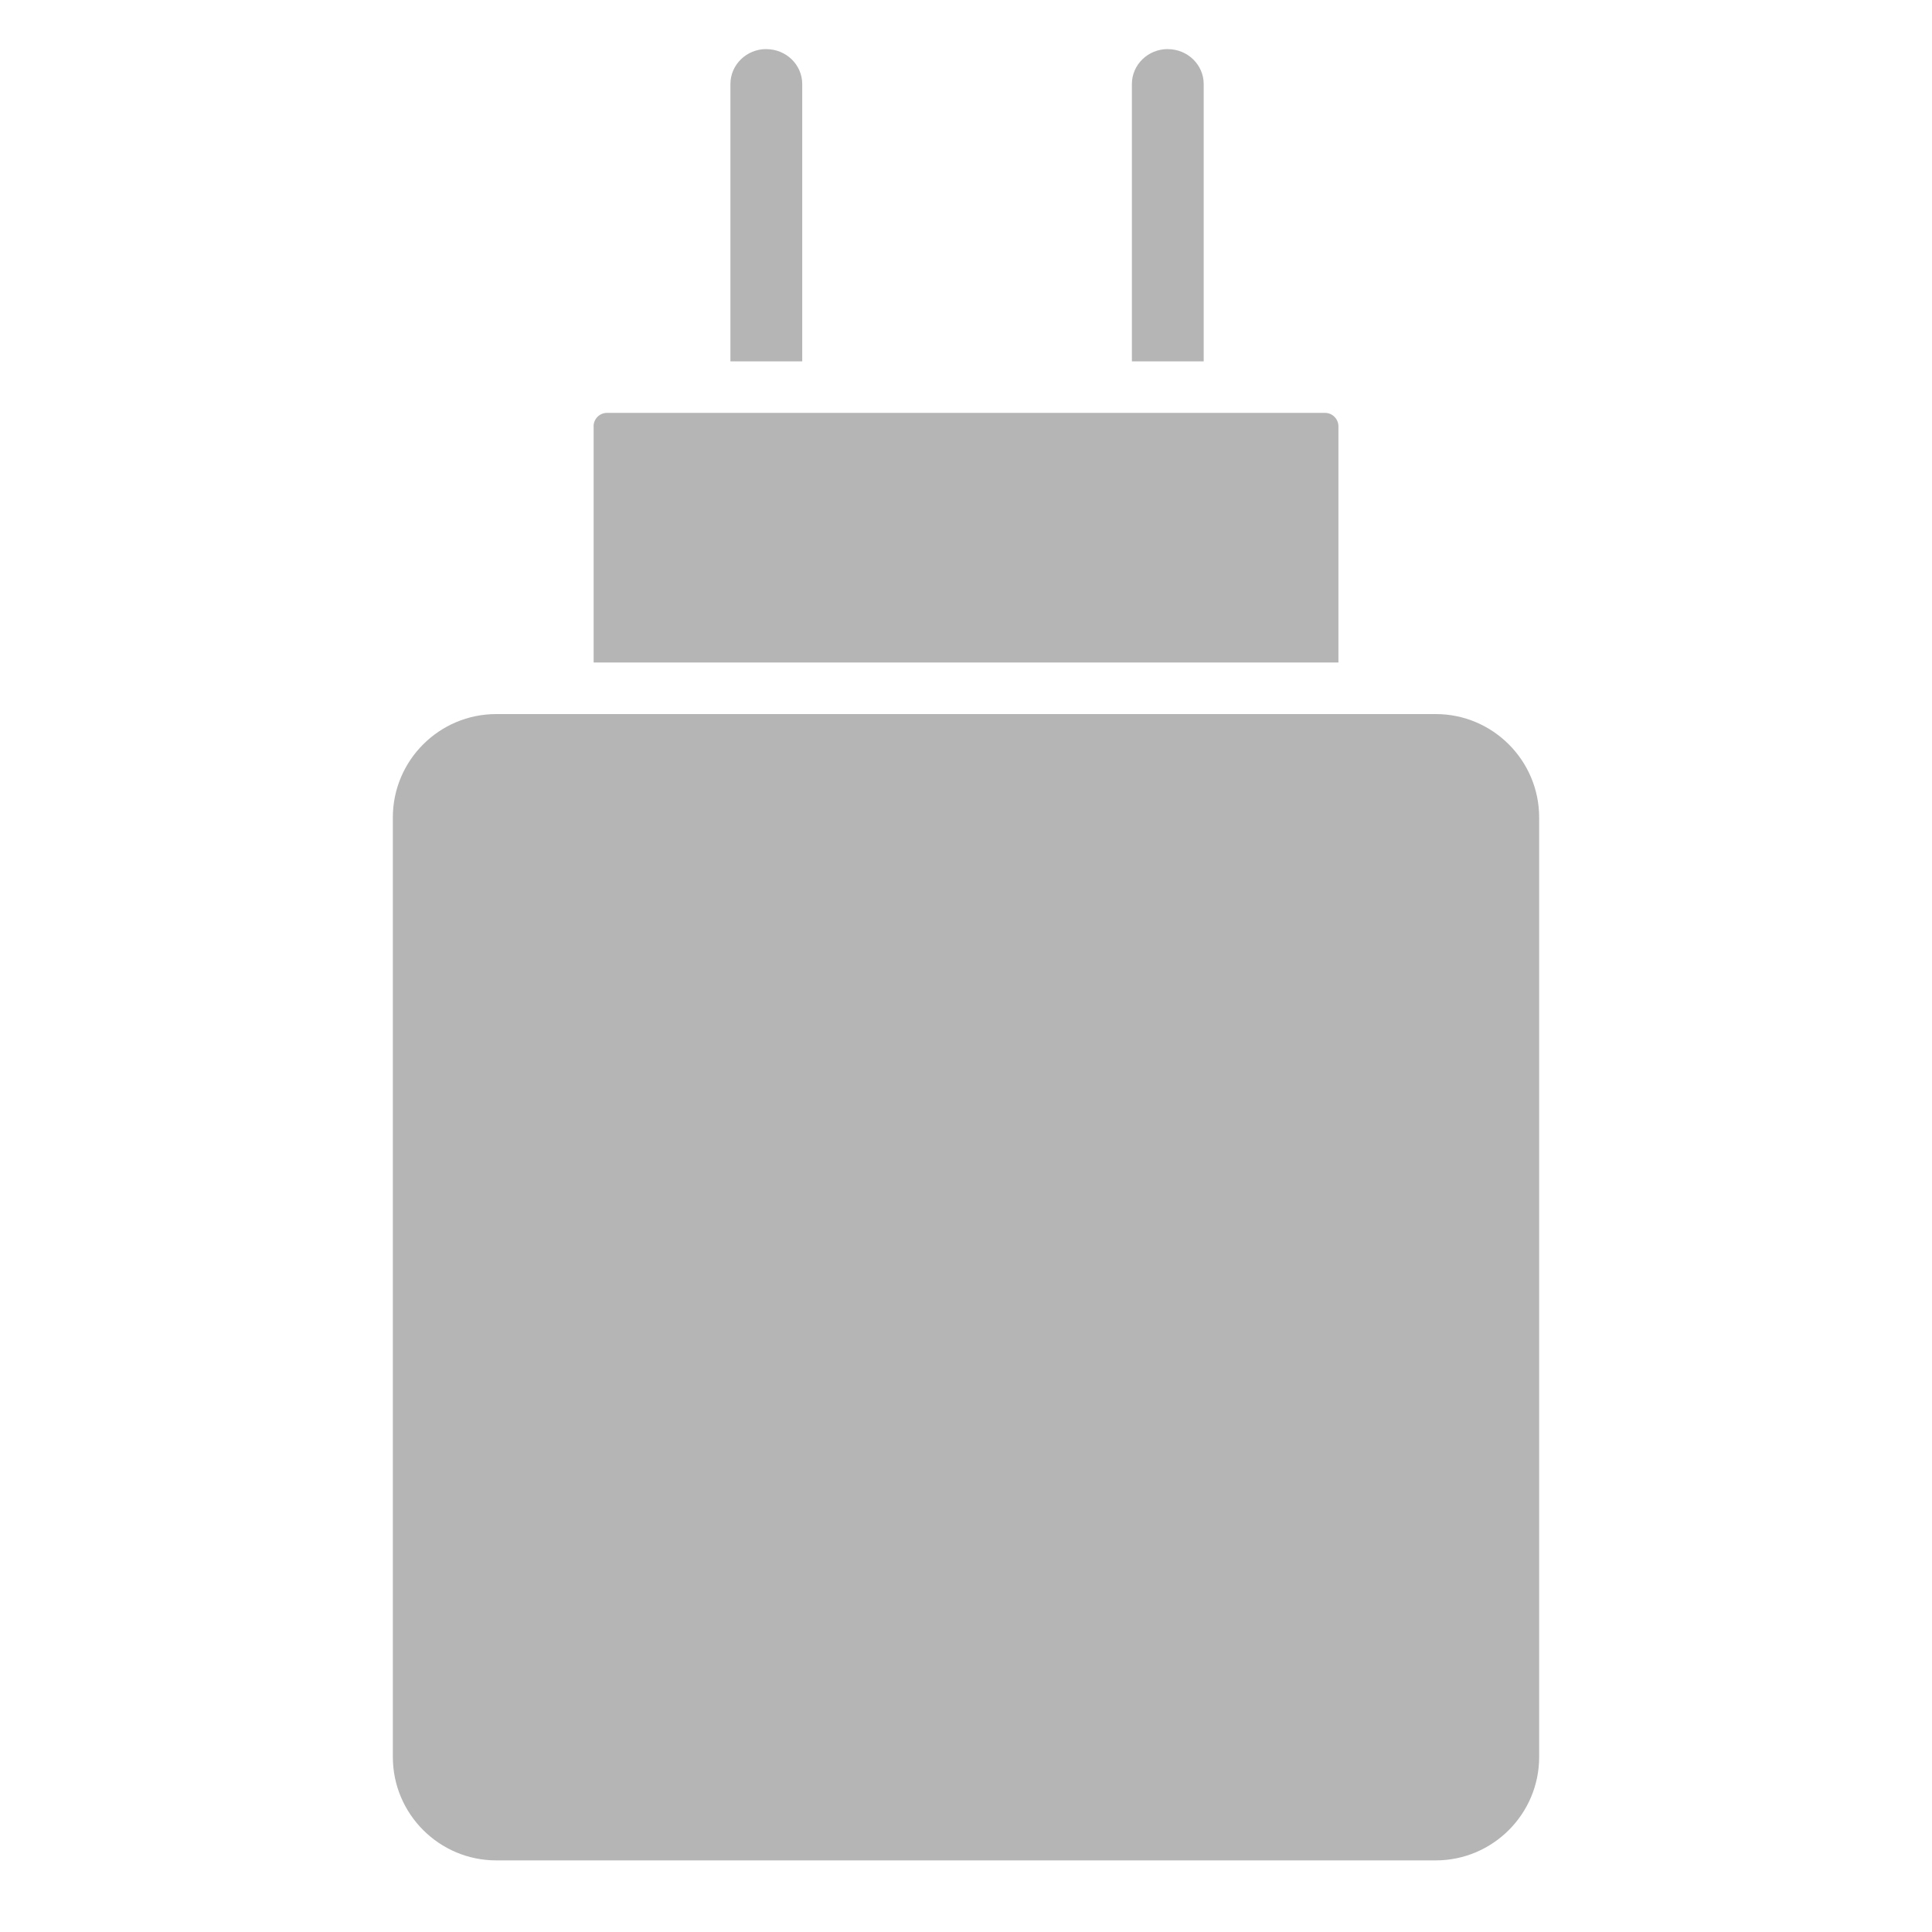 <?xml version="1.0" encoding="UTF-8"?>
<svg id="Layer_2" data-name="Layer 2" xmlns="http://www.w3.org/2000/svg" viewBox="0 0 300 300">
  <defs>
    <style>
      .cls-1 {
        fill: #b5b5b5;
      }

      .cls-1, .cls-2 {
        stroke-width: 0px;
      }

      .cls-2 {
        fill: none;
      }
    </style>
  </defs>
  <rect class="cls-2" width="300" height="300"/>
  <g>
    <g>
      <path class="cls-1" d="M181.33,7.62c-3.07,0-5.57,2.43-5.57,5.42v43.07h11.15V13.05c0-2.99-2.5-5.42-5.57-5.42Z"/>
      <path class="cls-1" d="M118.99,7.62c-3.07,0-5.57,2.43-5.57,5.42v43.07h11.15V13.05c0-2.99-2.5-5.42-5.57-5.42Z"/>
    </g>
    <path class="cls-1" d="M92.17,66.2c0-1.15.94-2.09,2.09-2.09h111.48c1.15,0,2.09.94,2.09,2.09v36.67h-115.65v-36.67Z"/>
    <path class="cls-1" d="M239,272.82c0,8.86-7.21,16.06-16.06,16.06H77.06c-8.86,0-16.06-7.21-16.06-16.06V126.94c0-8.86,7.2-16.06,16.06-16.06h145.88c8.86,0,16.06,7.21,16.06,16.06v145.88Z"/>
  </g>
</svg>
